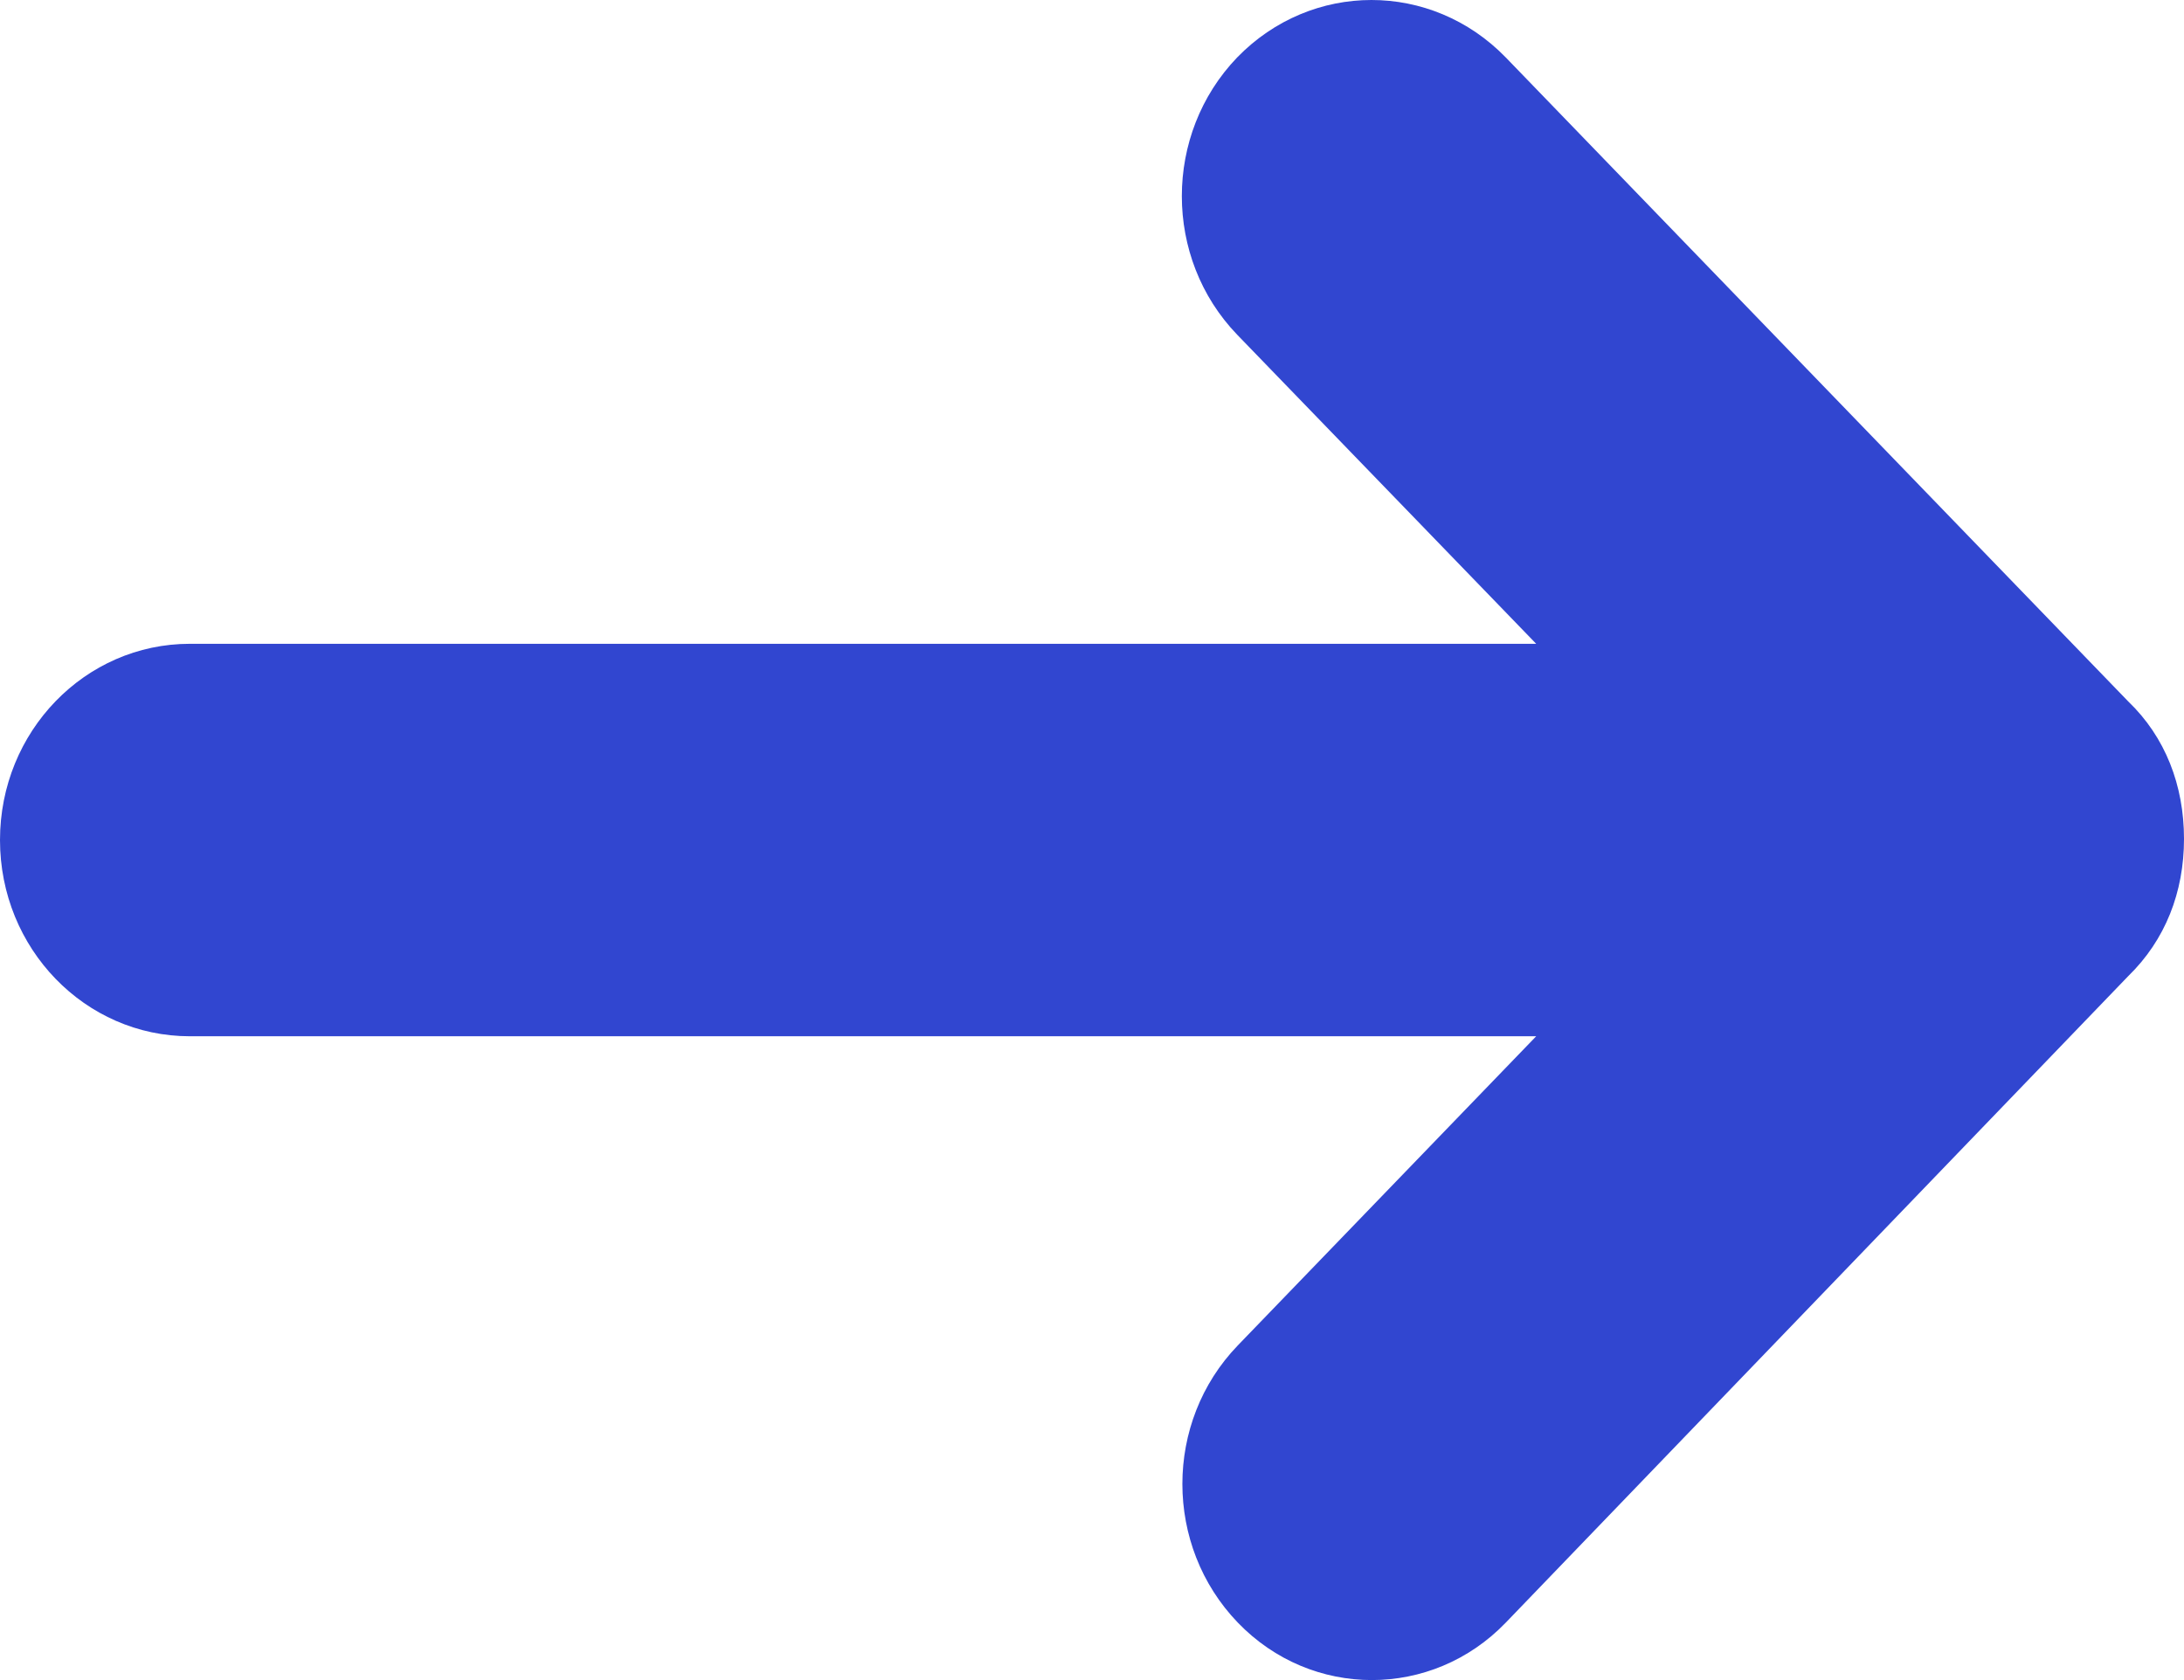 <svg width="13" height="10" viewBox="0 0 13 10" fill="none" xmlns="http://www.w3.org/2000/svg">
<path d="M8.963 0.342L12.668 4.175C12.889 4.387 13 4.675 13 4.993C13 5.31 12.889 5.595 12.668 5.81L8.963 9.658C8.524 10.114 7.807 10.114 7.368 9.658C6.928 9.201 6.928 8.464 7.368 8.008L9.144 6.168L1.13 6.168C0.506 6.168 7.06875e-07 5.646 7.35117e-07 5C7.63359e-07 4.354 0.506 3.832 1.13 3.832L9.144 3.832L7.364 1.992C6.925 1.536 6.925 0.799 7.364 0.342C7.807 -0.114 8.52 -0.114 8.963 0.342Z" fill="#3146D0"/>
</svg>
